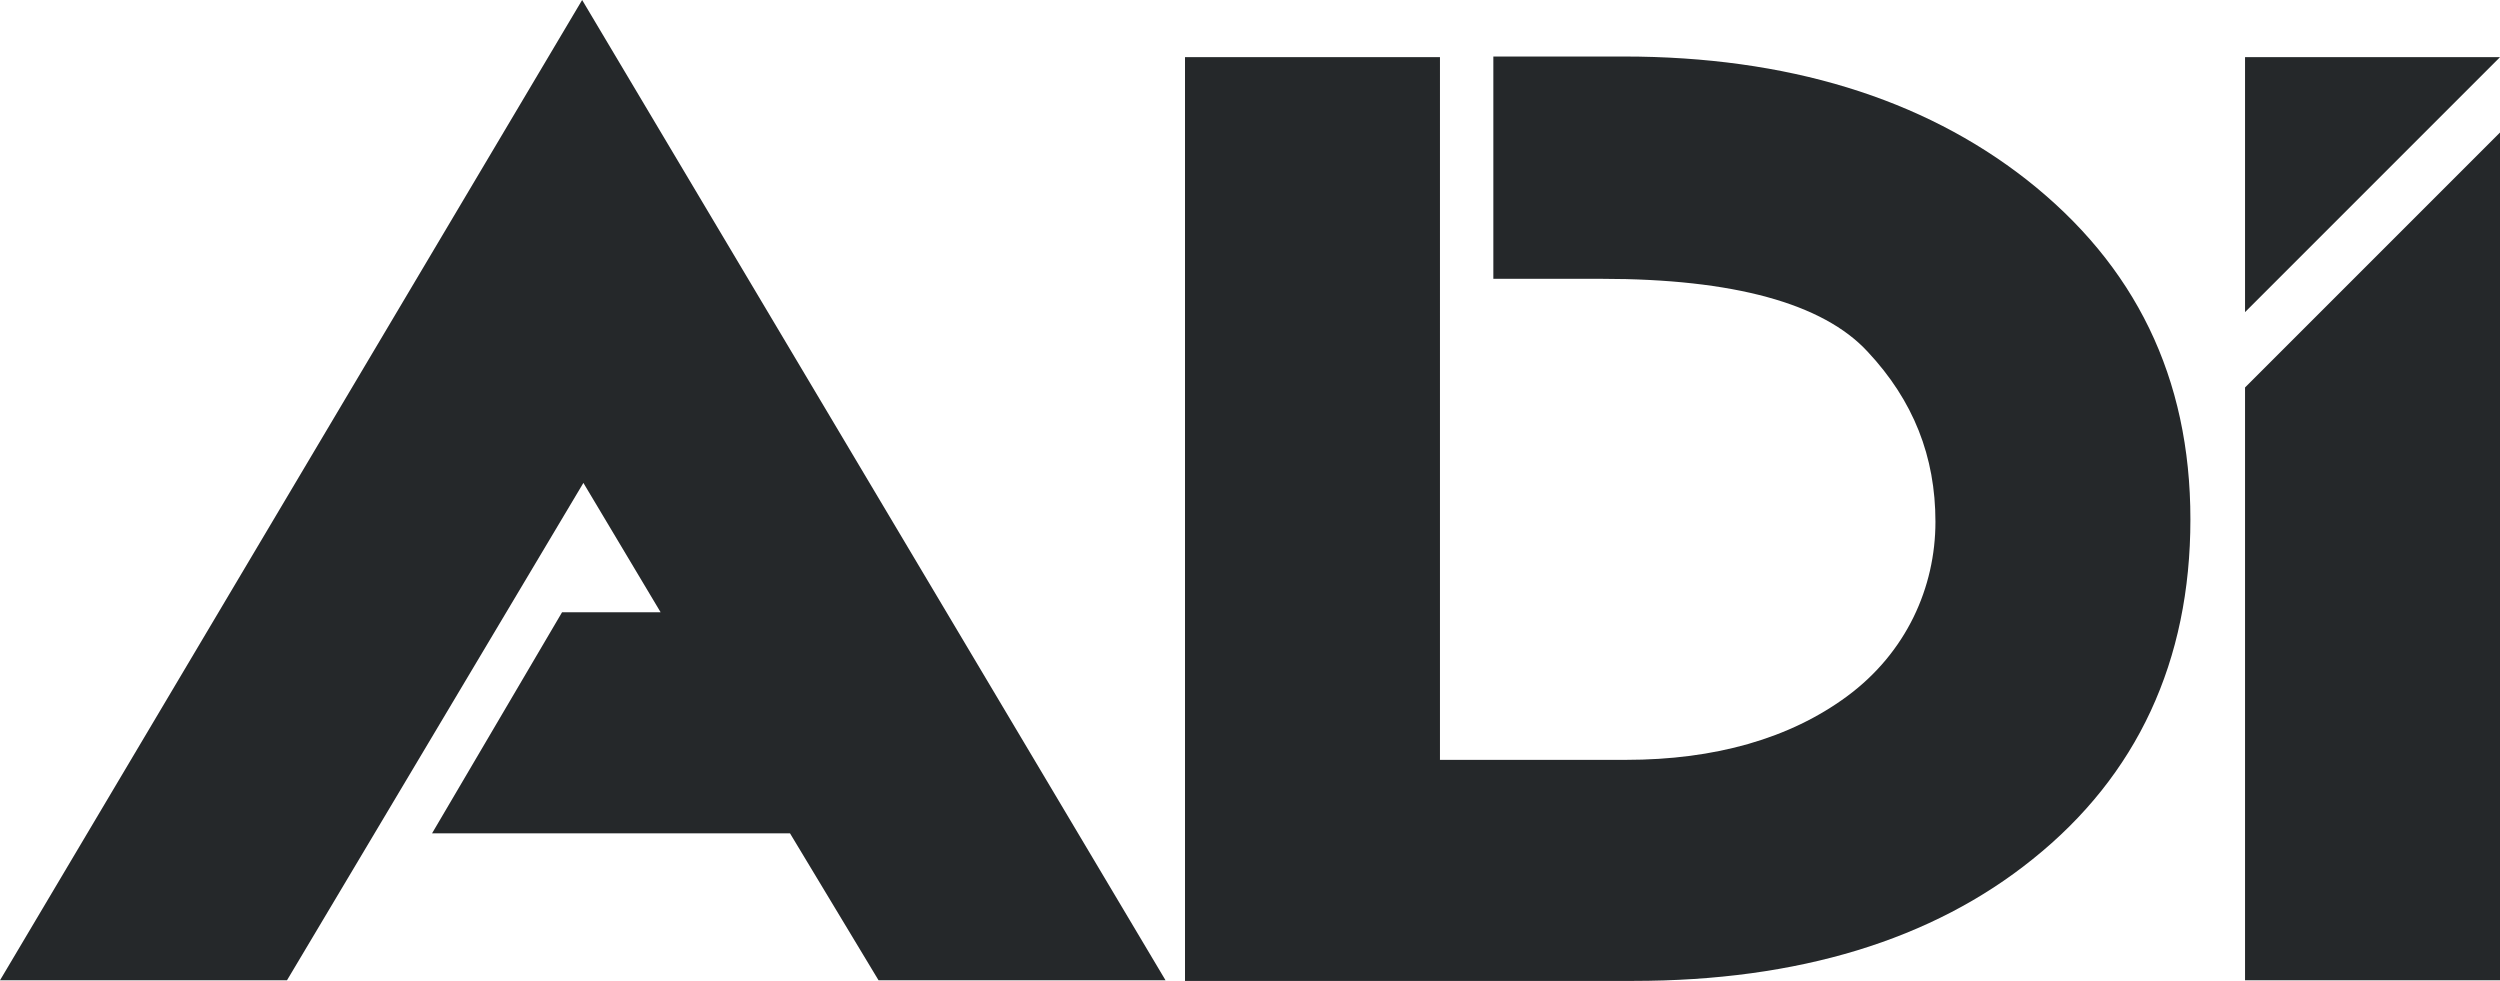 <?xml version="1.0" encoding="UTF-8"?>
<svg id="_編集モード" xmlns="http://www.w3.org/2000/svg" version="1.1" viewBox="0 0 398.1 156.2">
  <!-- Generator: Adobe Illustrator 29.1.0, SVG Export Plug-In . SVG Version: 2.1.0 Build 142)  -->
  <defs>
    <style>
      .st0 {
        fill: #25282a;
      }

      .st1 {
        display: none;
      }
    </style>
  </defs>
  <g>
    <polygon class="st0" points="0 156.1 45.7 156.1 92.9 76.9 105.2 97.5 89.5 97.5 68.8 132.7 125.8 132.7 139.9 156.1 185.6 156.1 92.7 0 0 156.1"/>
    <path class="st0" d="M322.7,28.6h0c-16.6-13-38.2-19.6-64.1-19.6h-20.8v35.4h17.3c20.9,0,35.2,3.9,42.3,11.6,7.3,7.8,10.8,16.7,10.8,27.1s-4.6,20.8-14.1,27.8c-9.1,6.7-21,10.1-35.2,10.1h-29.6V9.1h-40.6v147.1h71.4c26.2,0,47.6-6.5,63.6-19.4,16.6-13.3,25.1-31.5,25.1-54.1s-8.8-40.5-26.1-54.1h0Z"/>
    <g>
      <polygon class="st0" points="398.1 9.1 357.5 9.1 357.5 49.7 398.1 9.1"/>
      <polygon class="st0" points="357.5 61.7 357.5 156.1 398.1 156.1 398.1 21.1 357.5 61.7"/>
    </g>
  </g>
  <g class="st1">
    <path class="st0" d="M13.3,185.9c3.5.2,6.7,1.7,6.7,5.8s-4.2,7.5-10.2,7.5H0v-25.8h9.3c5.7,0,9.5,1.9,9.5,6.6s-2.1,5-5.4,5.7v.2h0ZM6.2,177.7v6.4h2.4c2,0,3.7-1,3.7-3.2s-1.6-3.2-3.7-3.2h-2.4ZM9.7,194.7c2.4,0,4-.8,4-3.2s-1.6-3.1-3.9-3.1h-3.6v6.3h3.5Z"/>
    <path class="st0" d="M40.3,180.3v18.8h-5.7v-2.5h0c-1.2,1.9-3.3,2.9-5.9,2.9s-6.5-2-6.5-6.4v-12.8h6.1v11.6c0,2.5.9,3.4,2.8,3.4s3.1-1,3.1-3.4v-11.6h6.2Z"/>
    <path class="st0" d="M59.7,194c0,1,.4,1.6,1.4,1.6s.4,0,.6-.1v3.7c-.7.2-1.8.3-2.7.3-3.1,0-5.4-1-5.4-4.6v-22.2h6.1v21.3h0Z"/>
    <path class="st0" d="M81.8,172.7v26.4h-5.9c0-.7,0-1.2.2-2h0c-1.3,1.5-3.1,2.4-5.2,2.4-5.3,0-8.2-3.5-8.2-9.8s3.6-9.7,8.6-9.7,3.8.7,5,2.1h0c-.3-1.4-.4-2.3-.4-5.1v-4.3h5.9ZM76,189.7c0-3.8-1.2-5.6-3.7-5.6s-3.6,2.1-3.6,5.6,1.4,5.7,3.8,5.7,3.5-2.1,3.5-5.7Z"/>
    <path class="st0" d="M100.3,182.9c1.2-1.9,3.3-2.9,5.8-2.9,3.6,0,6.5,2,6.5,6.4v12.8h-6.1v-11.6c0-2.5-.9-3.4-2.8-3.4s-3.1,1-3.1,3.4v11.6h-6.1v-18.8h5.7v2.5h0Z"/>
    <path class="st0" d="M126.5,194.8c5.1,0,7.7,2,7.7,5.3s-3.5,7-11,7-9.6-2.3-9.6-4.5,1.2-3,3.2-3.7c-1.4-.9-2-2.1-2-3.4,0-2.1,1.2-3.5,3-4.4-1.5-1.1-2.4-2.6-2.4-4.7,0-4.3,4-6.3,8.6-6.3s1.7.1,2.5.2c1.1-3.1,3.8-4.3,7-4.3v4.5c-1.6,0-2.9.1-4,.8,1.8,1,3,2.7,3,5.1,0,4.3-4,6.4-8.6,6.4s-2.8-.2-4-.6c-.4.3-.6.7-.6,1.2,0,.9.6,1.4,2.5,1.4h4.7ZM121,199.9c-.6,0-1.1,0-1.5-.1-.4.5-.5,1.1-.5,1.6,0,1.8,2.2,2.4,4.9,2.4s4.1-.8,4.1-2.1-1.2-1.8-3.5-1.8h-3.5ZM121.4,186.4c0,2.4,1.3,3.4,2.7,3.4s2.7-1,2.7-3.4-1.2-3.4-2.7-3.4-2.7,1-2.7,3.4Z"/>
    <path class="st0" d="M180.2,180.3v18.8h-5.7v-2.5h-.1c-1.2,1.9-3.3,2.9-5.9,2.9s-6.5-2-6.5-6.4v-12.8h6.1v11.6c0,2.5.9,3.4,2.8,3.4s3.1-1,3.1-3.4v-11.6h6.2Z"/>
    <path class="st0" d="M215.4,180.3v18.8h-5.7v-2.5h-.1c-1.2,1.9-3.3,2.9-5.9,2.9s-6.5-2-6.5-6.4v-12.8h6.1v11.6c0,2.5.9,3.4,2.8,3.4s3.1-1,3.1-3.4v-11.6h6.2Z"/>
    <path class="st0" d="M222.5,185.3c.6-3.6,2.4-5.4,5.2-5.4s1.2,0,1.7.1v4.7c-.5-.1-1.2-.1-1.7-.1-2.6,0-4.2.6-4.2,4.4v10.2h-6.1v-18.8h4.9v5h.2Z"/>
    <path class="st0" d="M289.4,189.5c0,7-4.3,10-10,10s-10-2.9-10-9.5,4.3-10,10-10,10,3,10,9.5ZM283.1,189.7c0-3.1-1.1-5.6-3.7-5.6s-3.7,1.8-3.7,5.7,1.1,5.6,3.7,5.6,3.7-1.8,3.7-5.7Z"/>
    <path class="st0" d="M302.2,194.8c5.1,0,7.7,2,7.7,5.3s-3.5,7-11,7-9.6-2.3-9.6-4.5,1.2-3,3.2-3.7c-1.4-.9-2-2.1-2-3.4,0-2.1,1.2-3.5,3-4.4-1.5-1.1-2.4-2.6-2.4-4.7,0-4.3,4-6.3,8.6-6.3s1.7.1,2.5.2c1.1-3.1,3.9-4.3,7-4.3v4.5c-1.6,0-2.9.1-4,.8,1.8,1,3,2.7,3,5.1,0,4.3-4,6.4-8.6,6.4s-2.8-.2-4-.6c-.4.3-.6.7-.6,1.2,0,.9.6,1.4,2.5,1.4h4.7ZM296.7,199.9c-.6,0-1.1,0-1.5-.1-.4.5-.5,1.1-.5,1.6,0,1.8,2.2,2.4,4.9,2.4s4.1-.8,4.1-2.1-1.2-1.8-3.5-1.8h-3.5ZM297.1,186.4c0,2.4,1.3,3.4,2.7,3.4s2.7-1,2.7-3.4-1.2-3.4-2.7-3.4-2.7,1-2.7,3.4Z"/>
    <path class="st0" d="M351.5,182.8c1.2-1.9,3.2-2.7,5.8-2.7s6.5,2,6.5,6.4v12.8h-6.1v-11.6c0-2.5-.9-3.4-2.8-3.4s-3.1,1-3.1,3.4v11.6h-6.1v-26.4h6.1v4.7c0,2.9-.3,4.7-.4,5.3h.1Z"/>
    <path class="st0" d="M391.2,185.3c.6-3.6,2.4-5.4,5.2-5.4s1.2,0,1.7.1v4.7c-.5-.1-1.2-.1-1.7-.1-2.6,0-4.2.6-4.2,4.4v10.2h-6.1v-18.8h4.9v5h.2Z"/>
    <g>
      <rect class="st0" x="85.1" y="180" width="6.4" height="19.2"/>
      <rect class="st0" x="85.1" y="173.1" width="6.4" height="5.2"/>
    </g>
    <path class="st0" d="M193.8,194.9c-2,0-2.8-.6-2.8-2.3v-8.4h4.4v-4.2h-4.4v-7h-6.2v6.9h-2.9v4.3h2.9v9.2c0,1.9.6,3.5,1.9,4.5,1.2.9,2.8,1.5,4.8,1.5s3-.2,4.1-.5h.1v-4.3h-.2c-.5.2-1.1.3-1.7.3h0Z"/>
    <path class="st0" d="M248.4,188.4h0v-.2h0v-.2h0v-.2h0v-.4h0v-.4h0v-.2h0v-.2h0v-.2h0v-.2h0v-.2h0v-.2h0v-.2h0v-.2h0v-.2h0v-.2h0v-.2h0v-.2h0v-.2s0-.1-.1-.1h0c0-.1,0-.2-.1-.2h0c0-.1,0-.2-.1-.2h0c0-.1,0-.2-.1-.2h0c0-.1,0-.2-.1-.2h0c0-.1,0-.2-.1-.2h0c0-.1,0-.2-.1-.2h0c0-.1-.1-.2-.1-.2h0c0-.1-.1-.2-.1-.2h0c0-.1-.1-.2-.1-.2h0c0-.1-.1-.2-.1-.2h0c0-.1-.1-.2-.1-.2h0c0-.1-.1-.2-.1-.2h0c0-.1-.1-.2-.1-.2h-.1c0-.1-.1-.2-.1-.2h-.1c0-.1-.1-.2-.1-.2h-.1c0-.1-.1-.2-.1-.2h-.1c0-.1-.1-.2-.1-.2h0c-.1,0-.1-.1-.1-.1h0c-.1,0-.1-.1-.2-.1h0c-.1,0-.1-.1-.2-.1h0c-.1,0-.1-.1-.2-.1h0c-1.3-.6-2.9-1-4.7-1h-.4c-4.3,0-7.4,2.2-8.7,6-.1.2-.1.3-.1.5s-.1.2-.1.3c0,.2-.1.4-.1.5s0,.2-.1.3c-.1.3-.1.6-.1.9-.1.6-.1,1.2-.1,1.8v.3h0v.3h0v.3h0v.4h0v.3h0v.3h0c0,.2,0,.3.1.4s0,.2.1.3h0q0,.2.1.3h0c0,.2,0,.3.1.3h0c0,.1.1.2.1.3h0c0,.1.1.1.1.2h0c0,.2.1.2.1.3h0c.1.3.1.5.2.6h0c0,.2.1.2.1.3h0c.1.3.2.4.3.6h0q.1.1.1.2h0q.1.1.1.2h0c.1.2.2.3.3.4h0l.2.2h0l.4.4h0l.2.2h0c.2.2.4.4.7.5h0l.2.2c.1.1.2.1.3.2,0,0,.1,0,.1.1h.1c.1.1.2.1.3.1h0c.2.1.4.2.6.3h0c.3.1.6.2.9.3h0c.2.1.4.1.7.2.3.1.7.1,1,.2h0c.6.1,1.2.1,1.9.1h2.5c.2,0,.4-.1.6-.1h.1c.1,0,.1-.1.2-.1h.1c.1,0,.1-.1.2-.1h.1c.1,0,.1-.1.2-.1,0,0,.1,0,.1-.1.1,0,.1-.1.2-.1,0,0,.1,0,.1-.1.1,0,.1-.1.2-.1h.1c.1,0,.1-.1.2-.1h.1c.1-.1.2-.1.3-.2.1-.1.2-.1.2-.2h.2c0-.1.1-.2.1-.2h.1c0-.1.1-.2.1-.2h.1c0-.1.1-.2.1-.2h.1c0-.1.1-.2.1-.2h.1c0-.2.1-.2.1-.3h0q.1-.1.1-.2c.8-.9,1.4-2,1.7-3.4v-.2c.1,0-6,0-6,0h-.1c-.3.7-.7,1.2-1.2,1.6-.5.3-1.1.5-1.7.5s-1.3-.2-1.8-.6c-.9-.6-1.4-2.2-1.4-3.3h12.3l-.6-2.7h0ZM242.5,187.3h-6.4c0-1,.4-1.9,1-2.6.6-.6,1.4-1,2.2-1s.7.1,1,.2c1.3.5,2.2,1.9,2.2,3.4h0ZM235,198.5h0Z"/>
    <path class="st0" d="M328.8,188.4h0v-.2h0v-.2h0v-.2h0v-.4h0v-.4h0v-.2h0v-.2h0v-.2h0v-.2h0v-.2h0v-.2h0v-.2h0v-.2h0v-.2h0v-.2h0v-.2h0v-.2h0v-.2h0v-.2h0v-.2h0v-.2s0-.1-.1-.1h0c0-.1,0-.2-.1-.2h0c0-.1,0-.2-.1-.2h0c0-.1,0-.2-.1-.2h0c0-.1,0-.2-.1-.2h0c0-.1,0-.2-.1-.2h0c0-.1,0-.2-.1-.2h0c0-.1-.1-.2-.1-.2h0c0-.1-.1-.2-.1-.2h0c0-.1-.1-.2-.1-.2h0c0-.1-.1-.2-.1-.2h-.1c0-.1-.1-.2-.1-.2h-.1c0-.1-.1-.2-.1-.2h-.1c0-.1-.1-.2-.1-.2h-.1c0-.1-.1-.2-.1-.2h-.1c0-.1-.1-.2-.2-.2h0c-.1,0-.1-.1-.2-.1h0c-.1,0-.1-.1-.2-.1h0c-1.3-.6-2.9-1-4.7-1h-.4c-4.3,0-7.4,2.2-8.7,6,0,.2-.1.3-.1.5s0,.2-.1.3c0,.2-.1.4-.1.5v.3c0,.3-.1.6-.1.9-.1.6-.1,1.2-.1,1.8v.3h0v.3h0v.3h0v.4h0v.3h0v.3h0c0,.2,0,.3.1.4s0,.2.1.3h0v.3h0c0,.2,0,.3.1.3h0c0,.1.1.2.1.3h0c0,.1.1.1.1.2h0q0,.2.1.3h0c.1.3.1.5.2.6h0c0,.2.1.2.1.3h0c.1.3.2.4.3.6h0c0,.1.1.1.1.2h0c0,.1.1.1.1.2h0c.1.2.2.3.3.4h0c0,.1.1.1.2.2h0c.1.1.3.3.4.4h0q.1.1.2.2h0c.2.2.4.4.7.5h0q.1.1.2.2c.1.1.2.1.3.2h.1c.1.2.2.2.3.2h0l.6.3h0c.3.1.6.2.9.3h0c.2.1.4.1.7.2.3.1.7.1,1,.2h0c.6.1,1.2.1,1.9.1h2.4c.2,0,.4-.1.6-.1h.1c.1,0,.1-.1.2-.1h.1c.1,0,.1-.1.2-.1h.1c.1,0,.1-.1.2-.1,0,0,.1,0,.1-.1.1,0,.1-.1.2-.1,0,0,.1,0,.1-.1.1,0,.1-.1.2-.1h.1c.1,0,.1-.1.2-.1h0c.1-.1.2-.1.3-.2.1-.1.2-.1.2-.2h.2c0-.1.1-.2.1-.2h.1c0-.1.1-.2.1-.2h.1c0-.1.1-.2.1-.2h.1c0-.1.1-.2.1-.2h.1c0-.2.1-.2.1-.3h0c0-.1.1-.1.1-.2.8-.9,1.4-2,1.7-3.4v-.2c.1,0-6,0-6,0h0c-.3.7-.7,1.2-1.2,1.6-.5.3-1.1.5-1.7.5s-1.3-.2-1.8-.6c-.9-.6-1.4-2.2-1.4-3.3h12.3l-.7-2.7h0ZM322.9,187.3h-6.5c0-1,.4-1.9,1-2.6.6-.6,1.4-1,2.2-1s.7.1,1,.2c1.4.5,2.3,1.9,2.3,3.4h0ZM315.4,198.5h0Z"/>
    <path class="st0" d="M341.8,194.9c-2,0-2.8-.6-2.8-2.3v-8.4h4.4v-4.2h-4.4v-7h-6.2v6.9h-2.9v4.3h2.9v9.2c0,1.9.6,3.5,1.9,4.5,1.2.9,2.8,1.5,4.8,1.5s3-.2,4-.5h.1v-4.3h-.2c-.3.2-1,.3-1.6.3h0Z"/>
    <path class="st0" d="M384.1,188.4h0v-.2h0v-.2h0v-.2h0v-.4h0v-.4h0v-.2h0v-.2h0v-.2h0v-.2h0v-.2h0v-.2h0v-.2h0v-.2h0v-.2h0v-.2h0v-.2h0v-.2h0v-.2h0v-.2h0v-.2h0v-.2s0-.1-.1-.1h0c0-.1,0-.2-.1-.2h0c0-.1,0-.2-.1-.2h0c0-.1,0-.2-.1-.2h0c0-.1,0-.2-.1-.2h0c0-.1,0-.2-.1-.2h0c0-.1,0-.2-.1-.2h0c0-.1-.1-.2-.1-.2h0c0-.1-.1-.2-.1-.2h0c0-.1-.1-.2-.1-.2h0c0-.1-.1-.2-.1-.2h-.1c0-.1-.1-.2-.1-.2h-.1c0-.1-.1-.2-.1-.2h-.1c0-.1-.1-.2-.1-.2h-.1c0-.1-.1-.2-.1-.2h-.1c0-.1-.1-.2-.2-.2h0c-.1,0-.1-.1-.2-.1h0c-.1,0-.1-.1-.2-.1h0c-1.3-.6-2.9-1-4.7-1h-.4c-4.3,0-7.4,2.2-8.7,6,0,.2-.1.3-.1.5s0,.2-.1.3c0,.2-.1.4-.1.5v.3c0,.3-.1.6-.1.9-.1.6-.1,1.2-.1,1.8v.3h0v.3h0v.3h0v.4h0v.3h0v.3h0c0,.2,0,.3.1.4s0,.2.1.3h0v.3h0c0,.2,0,.3.1.3h0c0,.1.1.2.1.3h0c0,.1.1.1.1.2h0q0,.2.1.3h0c.1.3.1.5.2.6h0c0,.2.1.2.1.3h0c.1.3.2.4.3.6h0c0,.1.1.1.1.2h0c0,.1.1.1.1.2h0c.1.2.2.3.3.4h0c0,.1.1.1.2.2h0c.1.1.3.3.4.4h0q.1.1.2.2h0c.2.2.4.4.7.5h0q.1.1.2.2c.1.1.2.1.3.2h.1c.1.2.2.2.3.2h0l.6.3h0c.3.1.6.2.9.3h0c.2.1.4.1.7.2.3.1.7.1,1,.2h0c.6.1,1.2.1,1.9.1h2.4c.2,0,.4-.1.6-.1h.1c.1,0,.1-.1.2-.1h.1c.1,0,.1-.1.2-.1h.1c.1,0,.1-.1.2-.1,0,0,.1,0,.1-.1.1,0,.1-.1.2-.1,0,0,.1,0,.1-.1.1,0,.1-.1.2-.1h.1c.1,0,.1-.1.2-.1h0c.1-.1.2-.1.3-.2.1-.1.2-.1.2-.2h.2c0-.1.1-.2.1-.2h.1c0-.1.1-.2.1-.2h.1c0-.1.1-.2.1-.2h.1c0-.1.1-.2.1-.2h.1c0-.2.1-.2.1-.3h0c0-.1.1-.1.1-.2.8-.9,1.4-2,1.7-3.4v-.2c.1,0-6,0-6,0h0c-.3.7-.7,1.2-1.2,1.6-.5.3-1.1.5-1.7.5s-1.3-.2-1.8-.6c-.9-.6-1.4-2.2-1.4-3.3h11.5v-2.7h.1ZM378.2,187.3h-6.5c0-1,.4-1.9,1-2.6.6-.6,1.4-1,2.2-1s.7.1,1,.2c1.4.5,2.3,1.9,2.3,3.4h0ZM370.7,198.5h0Z"/>
    <path class="st0" d="M150.7,177.9v6.7h9.3v4.3h-9.3v10.3h-6.4v-25.8h16.7v4.5h-10.3Z"/>
    <path class="st0" d="M273.9,178.5h-7.5v21h-6.4v-21h-7.5v-4.8h21.4v4.8h0Z"/>
    <g>
      <rect class="st0" x="43.3" y="180" width="6.4" height="19.2"/>
      <rect class="st0" x="43.3" y="173.1" width="6.4" height="5.2"/>
    </g>
  </g>
</svg>